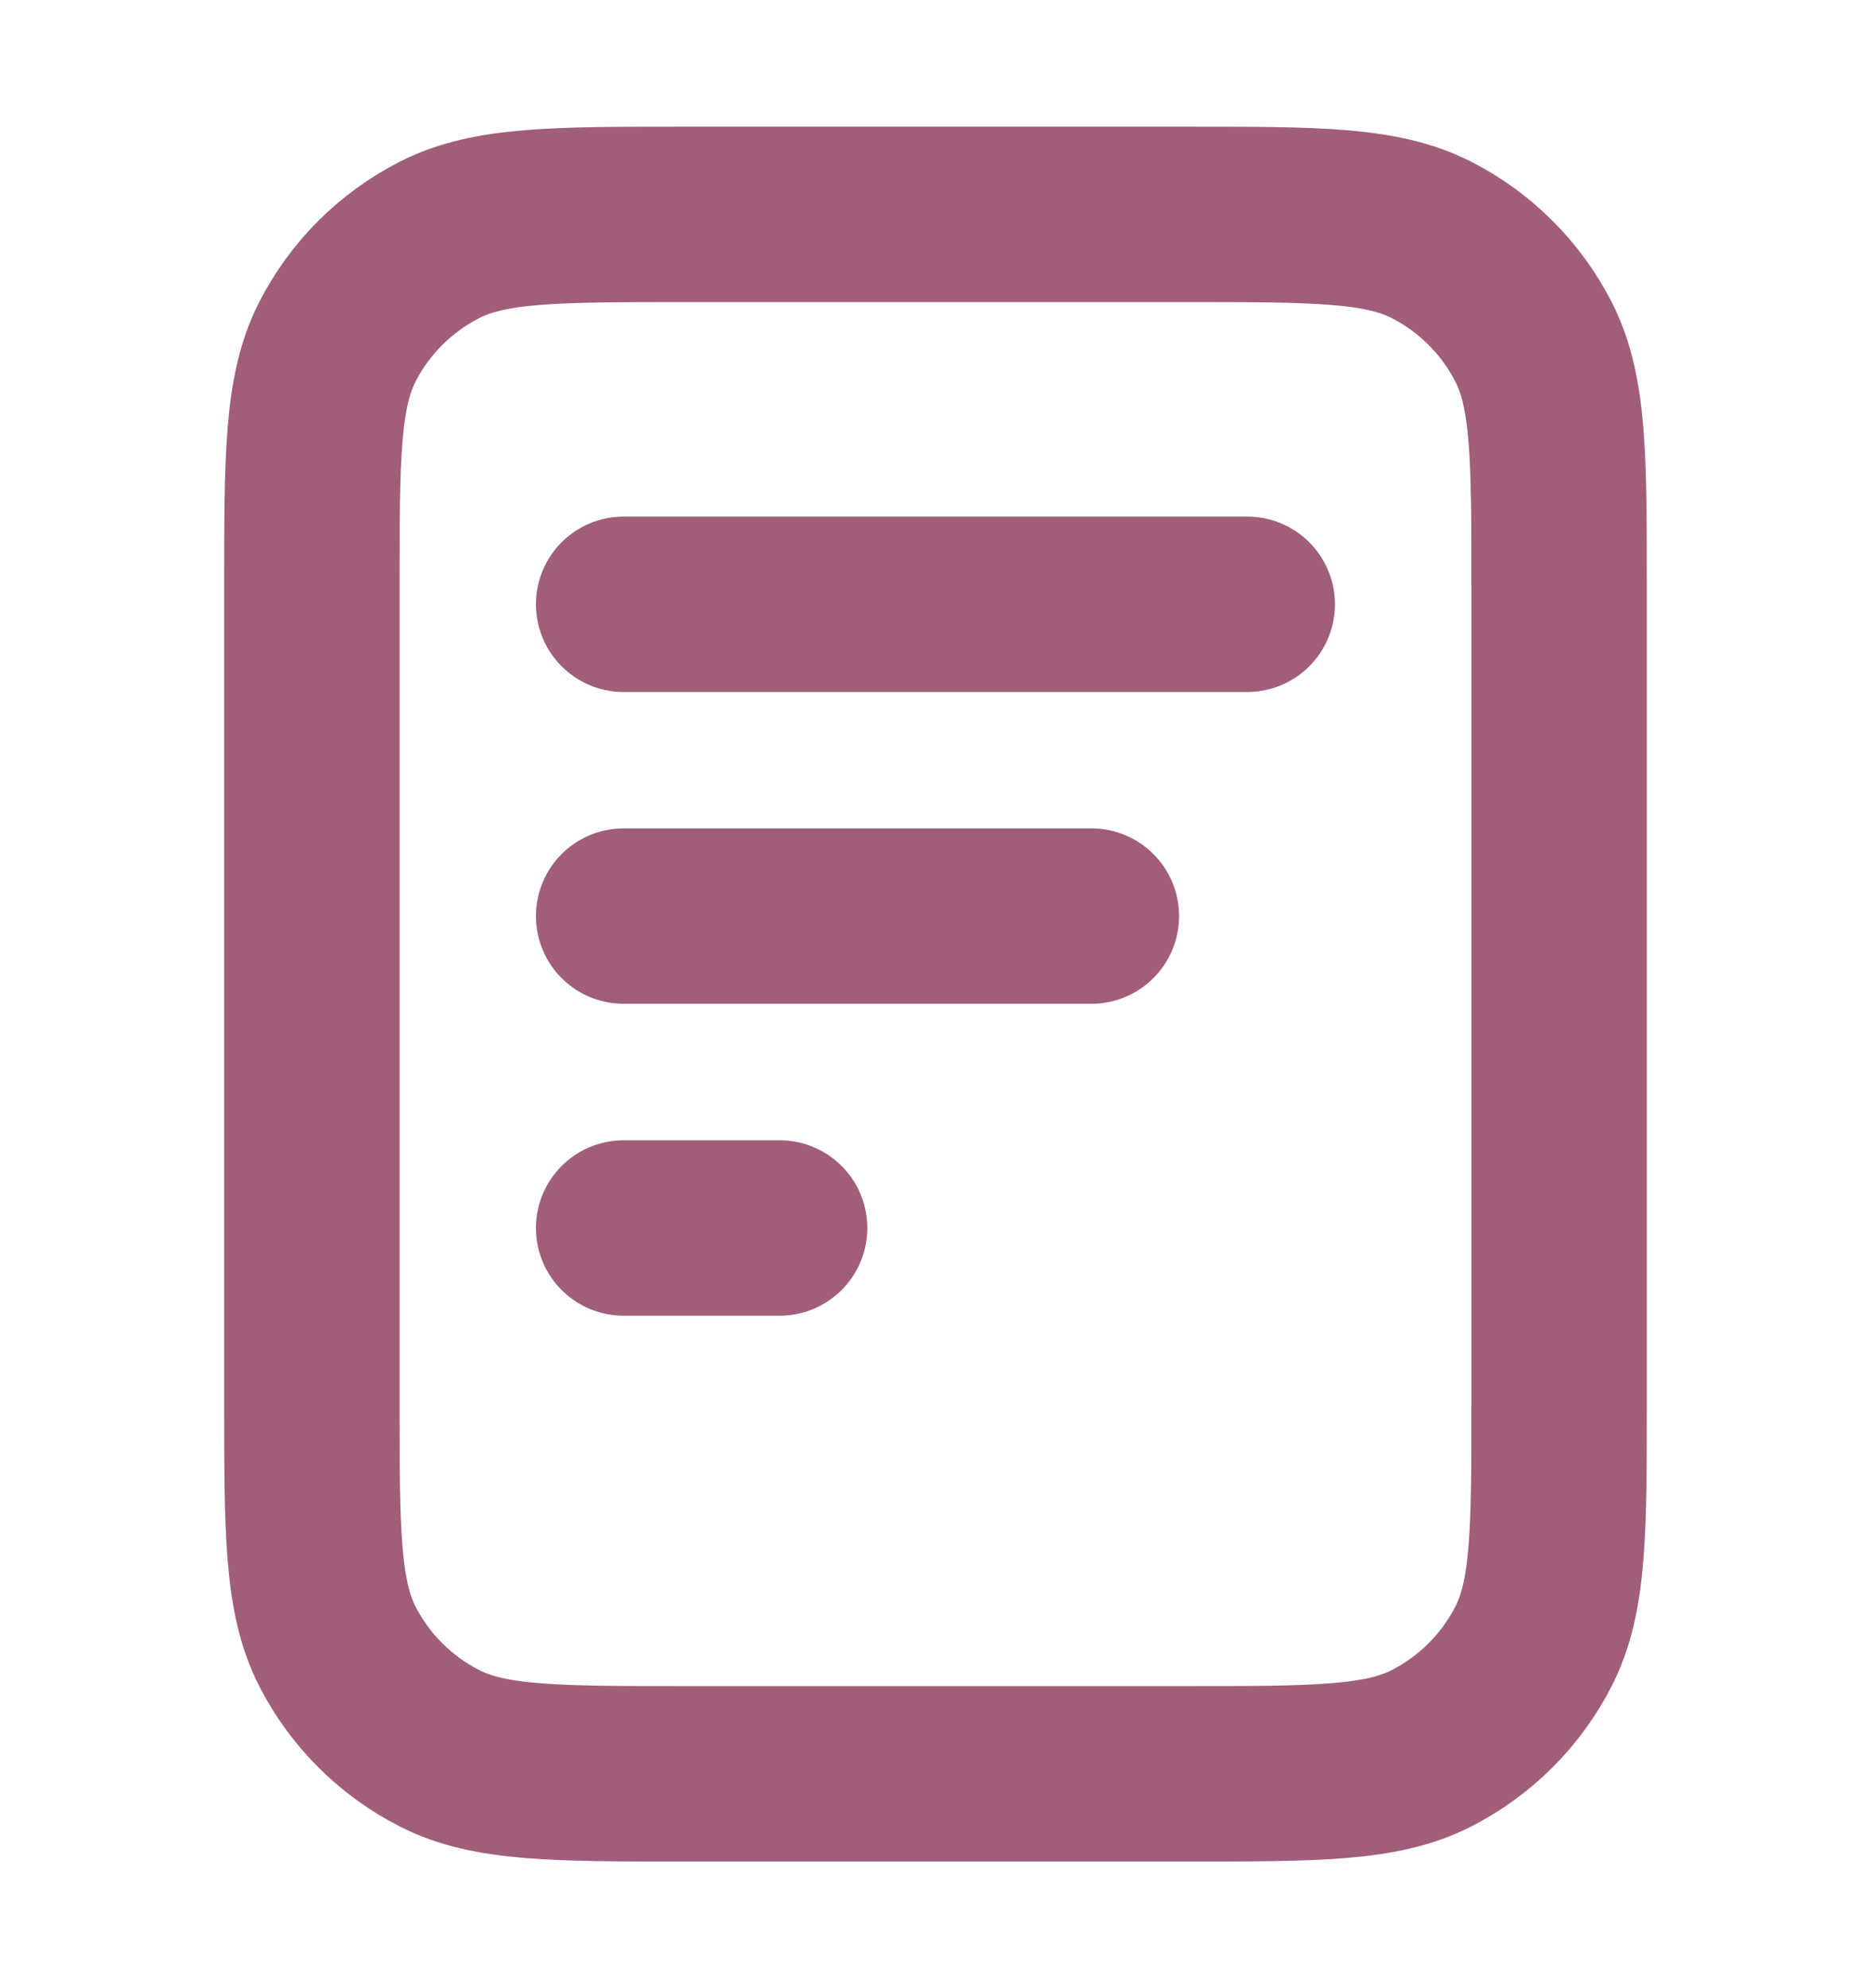 <svg xmlns="http://www.w3.org/2000/svg" width="16" height="17" viewBox="0 0 16 17" fill="none">
<path d="M9.333 7.833H5.333M6.667 10.5H5.333M10.666 5.167H5.333M13.333 5.033V11.967C13.333 13.087 13.333 13.647 13.115 14.075C12.923 14.451 12.617 14.757 12.241 14.949C11.813 15.167 11.253 15.167 10.133 15.167H5.867C4.746 15.167 4.186 15.167 3.759 14.949C3.382 14.757 3.076 14.451 2.884 14.075C2.667 13.647 2.667 13.087 2.667 11.967V5.033C2.667 3.913 2.667 3.353 2.884 2.925C3.076 2.549 3.382 2.243 3.759 2.051C4.186 1.833 4.746 1.833 5.867 1.833H10.133C11.253 1.833 11.813 1.833 12.241 2.051C12.617 2.243 12.923 2.549 13.115 2.925C13.333 3.353 13.333 3.913 13.333 5.033Z" stroke="#A15E7B" stroke-width="1.5" stroke-linecap="round" stroke-linejoin="round"/>
</svg>